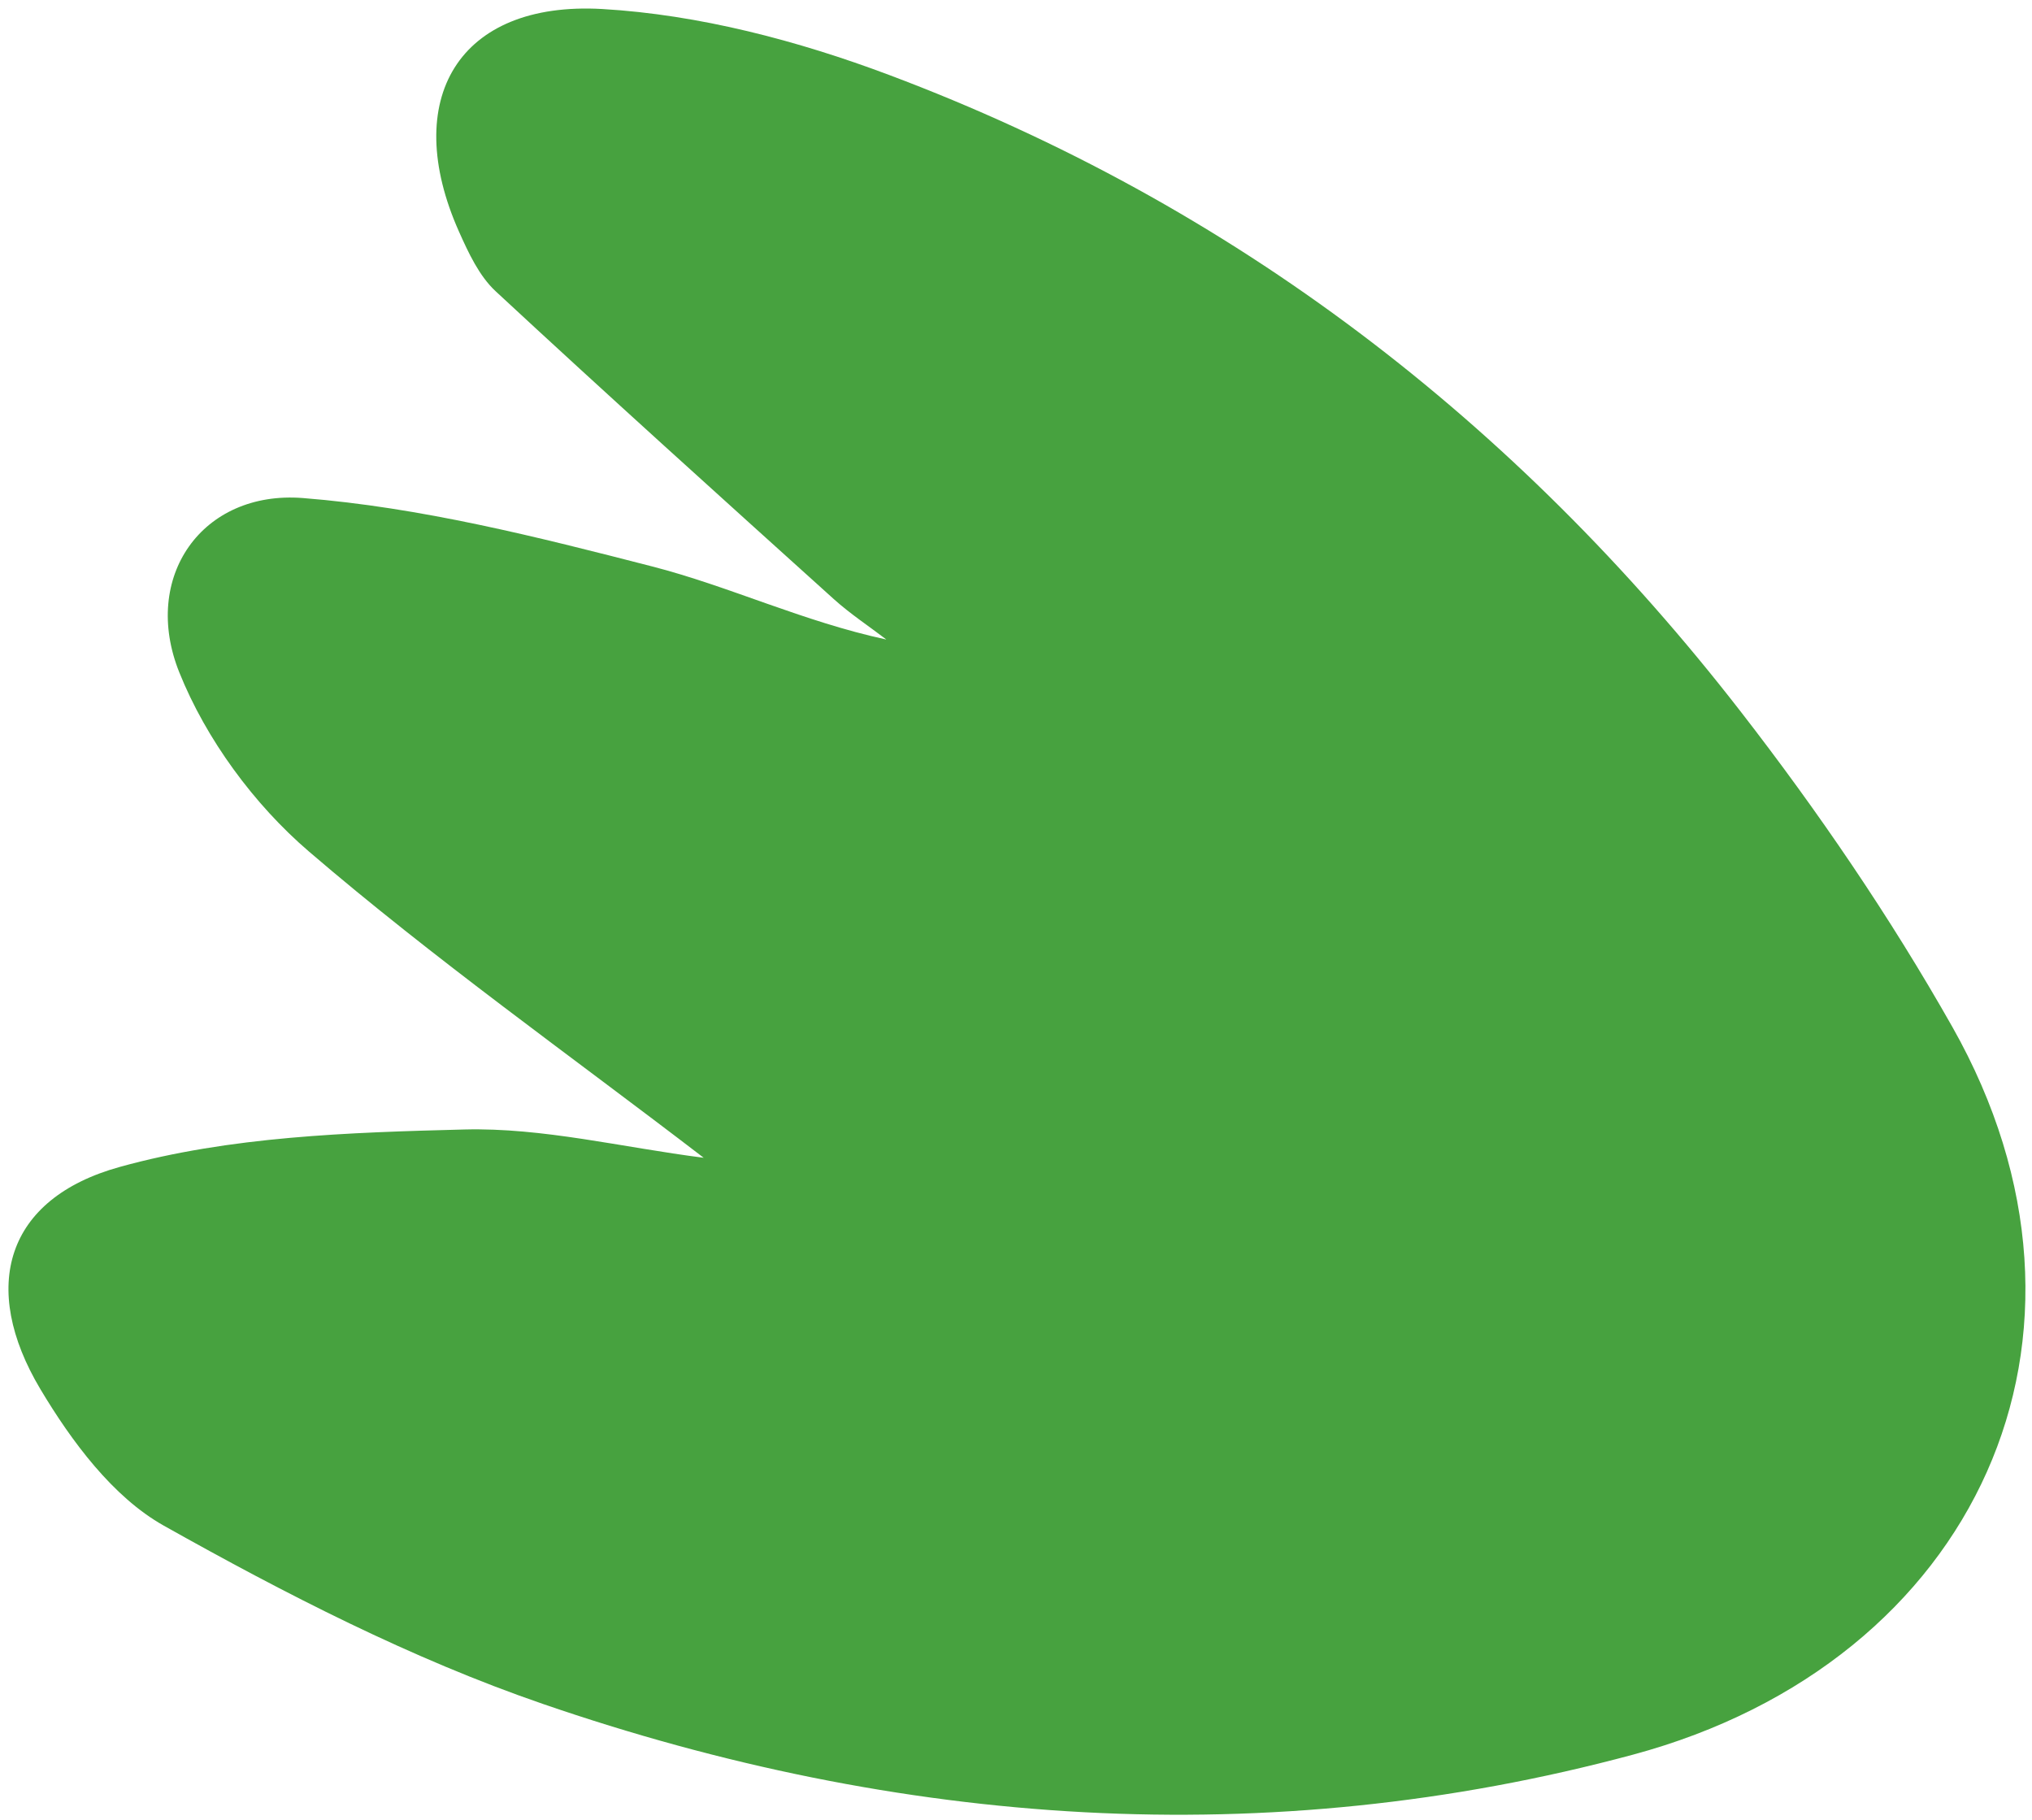 <?xml version="1.0" encoding="UTF-8"?>
<svg viewBox="0 0 211 189" version="1.1" xmlns="http://www.w3.org/2000/svg" xmlns:xlink="http://www.w3.org/1999/xlink">
    <g id="Page-1" stroke="none" stroke-width="1" fill="none" fill-rule="evenodd">
        <g id="Framework-Landing---Design" transform="translate(-154, -2451)" fill="#47A23F">
            <g id="Lethka" transform="translate(132.751, 2218)">
                <g id="Group-3" transform="translate(131.749, 342.5) rotate(-65) translate(-131.749, -342.5) translate(46.249, 237)">
                    <path d="M59.973,76.104 C63.785,58.865 66.863,41.971 71.472,25.505 C73.488,18.288 77.525,10.906 82.638,5.454 C89.915,-2.319 100.785,-0.41 104.471,9.447 C108.755,20.92 111.1,33.206 113.359,45.317 C114.881,53.463 114.791,61.914 116.757,70.553 C117.252,68.313 117.586,66.022 118.256,63.831 C122.901,48.694 127.532,33.556 132.388,18.49 C133.108,16.272 134.805,14.26 136.385,12.437 C146.223,1.112 158.073,2.226 163.623,16.151 C167.34,25.5 169.226,35.932 170.005,46.026 C172.944,84.101 164.892,120.192 147.492,154.072 C141.489,165.761 134.706,177.185 127.082,187.877 C105.704,217.833 68.362,218.022 44.58,189.745 C19.269,159.645 5.614,123.878 1.518,84.905 C0.006,70.553 0.577,55.856 1.662,41.428 C2.121,35.375 5.555,29.043 9.097,23.825 C16.01,13.645 25.493,12.181 33.486,21.553 C41.191,30.574 46.79,41.603 52.132,52.34 C55.764,59.637 57.362,67.94 59.973,76.104" id="Fill-1"></path>
                </g>
            </g>
        </g>
    </g>
</svg>